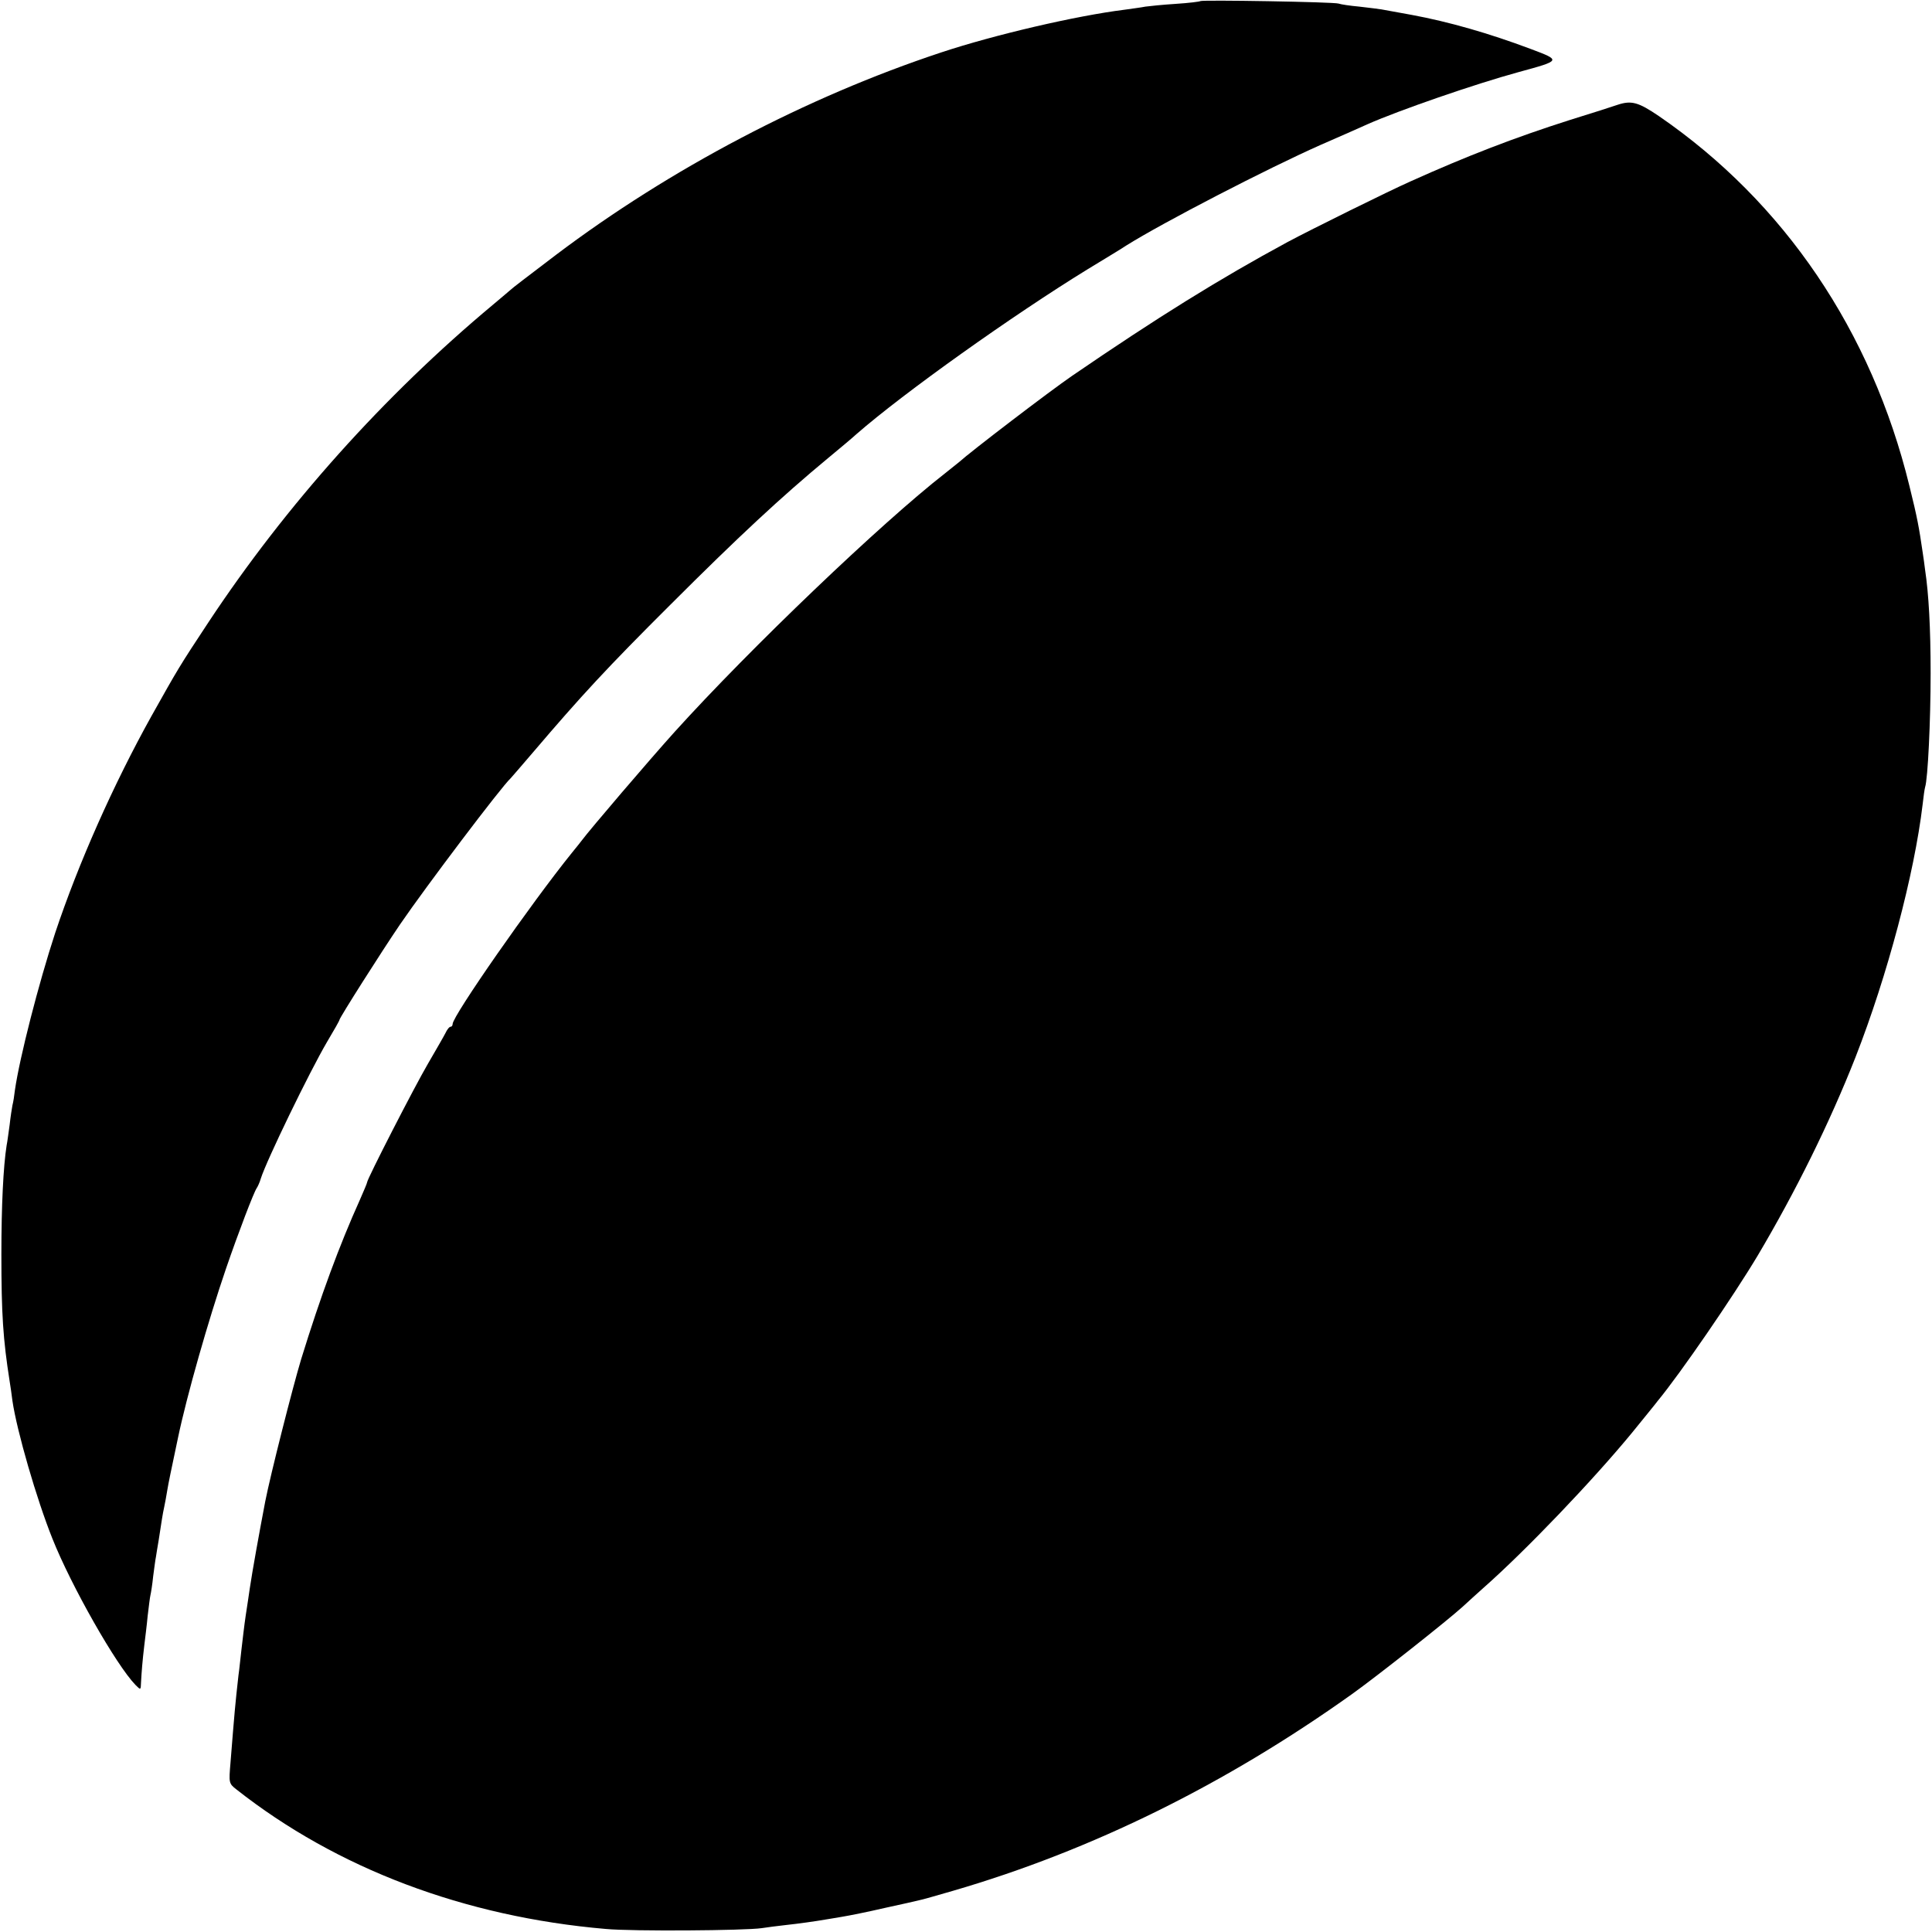 <?xml version="1.0" standalone="no"?>
<!DOCTYPE svg PUBLIC "-//W3C//DTD SVG 20010904//EN"
 "http://www.w3.org/TR/2001/REC-SVG-20010904/DTD/svg10.dtd">
<svg version="1.0" xmlns="http://www.w3.org/2000/svg"
 width="700pt" height="700pt" viewBox="0 0 700 700"
 preserveAspectRatio="xMidYMid meet">
<g transform="translate(0,700) scale(0.1,-0.1)"
fill="#000000" stroke="none">
<path d="M4349 6996 c-2 -2 -42 -7 -89 -10 -47 -3 -96 -8 -110 -10 -14 -3 -47
-7 -74 -11 -177 -22 -473 -91 -666 -155 -489 -162 -983 -422 -1395 -733 -108
-82 -159 -121 -165 -127 -3 -3 -32 -27 -65 -55 -393 -328 -749 -725 -1030
-1150 -107 -162 -110 -168 -206 -339 -138 -248 -265 -534 -349 -786 -60 -183
-129 -452 -146 -570 -2 -19 -6 -44 -9 -55 -2 -11 -7 -42 -10 -70 -4 -27 -8
-61 -11 -75 -12 -76 -19 -218 -19 -395 0 -216 6 -307 30 -460 3 -16 7 -48 10
-70 16 -110 88 -358 145 -500 68 -171 231 -458 301 -530 19 -19 19 -19 20 10
2 37 5 76 12 135 3 25 9 72 12 105 4 33 8 67 10 75 2 8 7 39 10 69 4 30 8 61
10 70 1 9 6 36 10 61 11 71 14 93 20 120 3 14 8 41 11 60 5 30 12 63 39 191
32 153 110 426 174 613 46 134 101 277 111 291 4 6 11 21 15 35 20 64 176 386
240 495 25 42 45 77 45 80 0 7 151 245 219 345 95 139 368 500 401 530 3 3 40
46 82 95 173 203 267 305 498 535 243 243 401 390 570 530 41 34 88 73 103 87
173 151 567 431 837 597 69 42 132 80 140 86 134 84 511 279 705 365 83 36
159 70 170 75 113 50 387 145 548 189 154 42 154 42 42 84 -149 56 -295 98
-430 123 -49 9 -99 18 -110 20 -11 2 -47 6 -80 10 -33 3 -67 8 -75 11 -16 6
-495 14 -501 9z"/>
<path d="M5860 6620 c-14 -5 -92 -30 -173 -55 -198 -63 -374 -131 -576 -222
-79 -35 -362 -175 -446 -220 -246 -133 -473 -274 -781 -485 -83 -57 -367 -274
-410 -313 -6 -5 -29 -23 -50 -40 -231 -180 -706 -634 -979 -936 -92 -102 -309
-356 -337 -394 -4 -5 -20 -26 -36 -45 -147 -182 -432 -591 -432 -620 0 -5 -3
-10 -7 -10 -5 0 -13 -10 -19 -23 -6 -12 -35 -62 -64 -112 -48 -82 -220 -417
-220 -429 0 -3 -12 -31 -26 -63 -74 -164 -142 -348 -213 -578 -31 -103 -111
-418 -130 -515 -22 -115 -47 -254 -56 -315 -3 -22 -10 -67 -15 -100 -5 -33
-11 -87 -15 -120 -4 -33 -8 -76 -11 -95 -12 -107 -14 -130 -29 -318 -6 -71 -6
-74 21 -95 364 -287 827 -462 1339 -506 95 -9 505 -6 565 3 19 3 58 8 85 11
47 5 111 14 145 20 8 1 35 6 60 10 25 4 95 18 155 32 61 13 117 26 125 28 8 1
63 17 122 34 505 147 990 387 1448 714 92 66 344 265 400 316 19 18 53 48 75
68 153 135 396 389 539 563 42 52 84 103 92 114 82 99 274 379 362 526 137
231 261 481 355 720 115 294 213 663 243 915 3 28 7 56 9 63 10 30 20 240 20
412 0 166 -7 289 -20 375 -2 17 -6 46 -9 65 -13 89 -19 123 -48 240 -137 560
-453 1027 -907 1339 -75 51 -100 58 -151 41z"/>
</g>
</svg>
